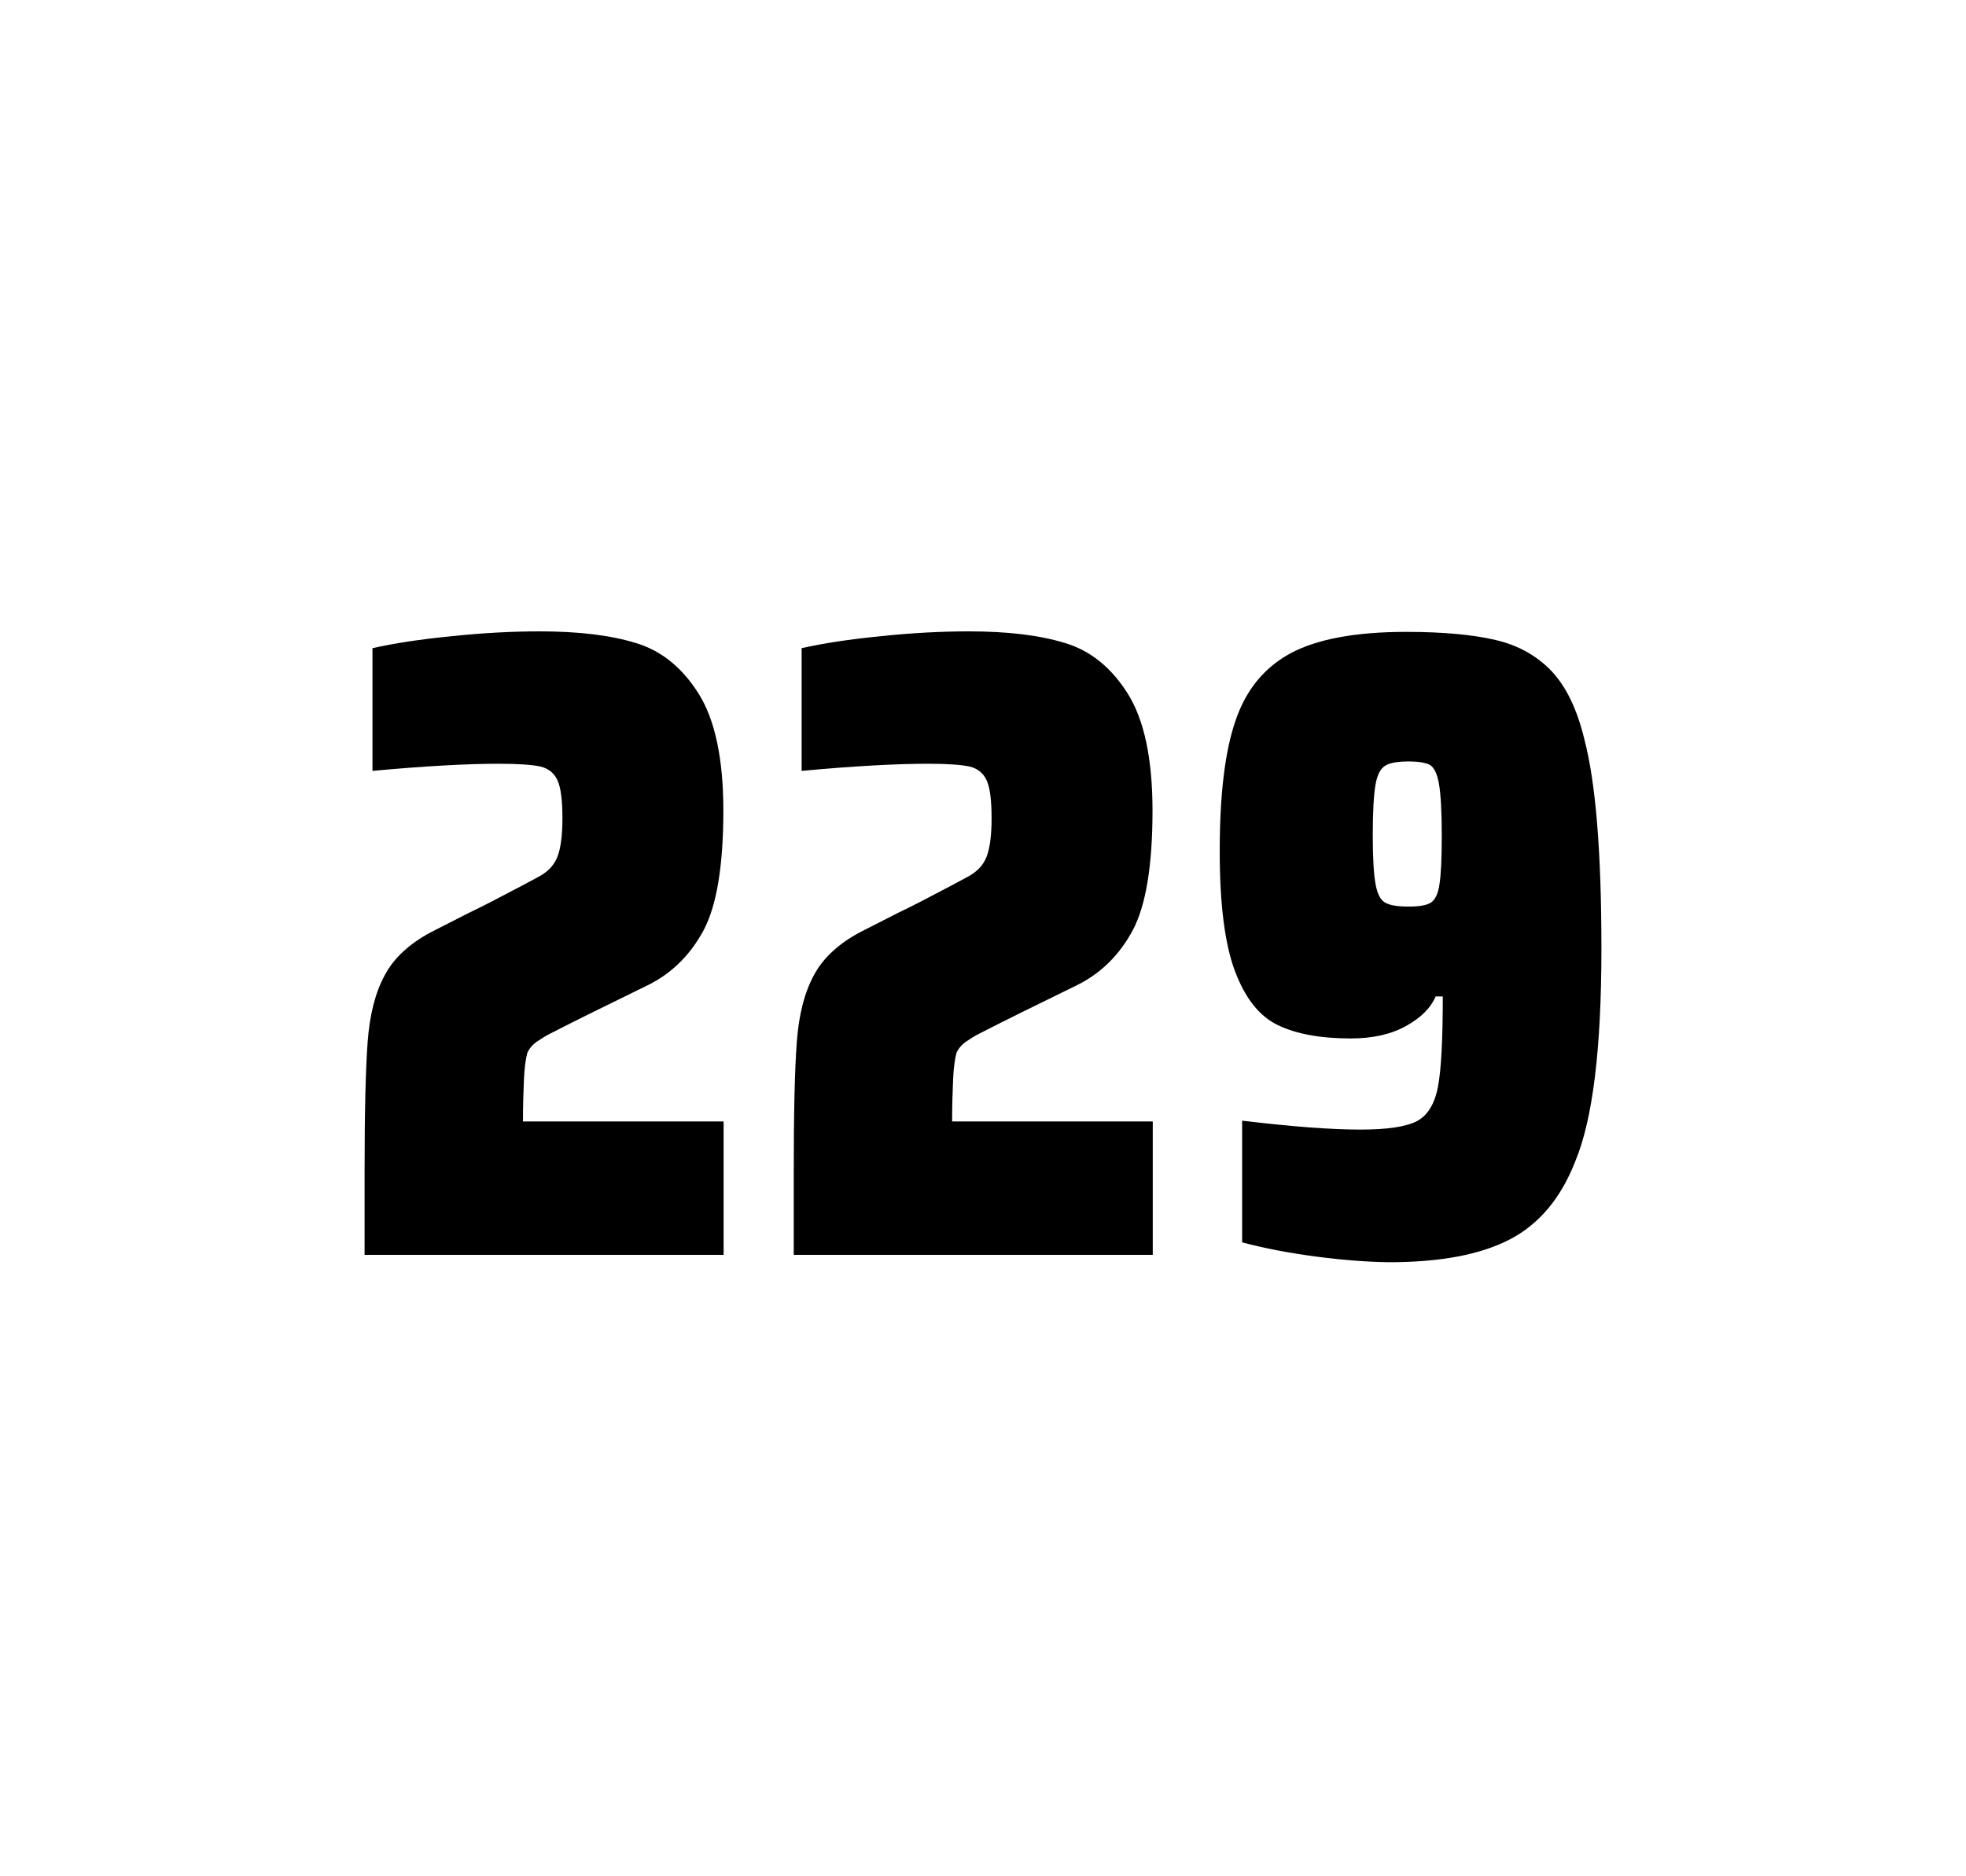 <?xml version="1.0" encoding="utf-8"?>
<svg version="1.1" id="wrapper" x="0px" y="0px" viewBox="0 0 772.1 737" style="enable-background:new 0 0 772.1 737;" xmlns="http://www.w3.org/2000/svg">
  <style type="text/css">
	.st0{fill:none;}
</style>
  <path id="frame" class="st0" d="M 1.5 0 L 770.5 0 C 771.3 0 772 0.7 772 1.5 L 772 735.4 C 772 736.2 771.3 736.9 770.5 736.9 L 1.5 736.9 C 0.7 736.9 0 736.2 0 735.4 L 0 1.5 C 0 0.7 0.7 0 1.5 0 Z"/>
  <g id="numbers"><path id="two" d="M 205.781 423.8 C 205.581 428.4 205.381 433.9 205.381 440.5 L 284.181 440.5 L 284.181 492.9 L 143.181 492.9 L 143.181 460.5 C 143.181 437.1 143.581 420 144.381 409.3 C 145.181 398.6 147.381 389.9 151.081 383.1 C 154.681 376.3 160.781 370.7 169.181 366.2 L 184.281 358.5 C 189.181 356.2 196.081 352.6 204.981 347.9 C 205.881 347.4 208.181 346.2 211.881 344.2 C 215.481 342.2 217.881 339.5 219.081 336.1 C 220.281 332.7 220.881 327.8 220.881 321.5 C 220.881 314.5 220.281 309.5 218.981 306.6 C 217.681 303.7 215.481 301.9 212.281 301.1 C 209.081 300.4 203.681 300 195.881 300 C 183.481 300 166.881 300.9 146.281 302.8 L 146.281 254.6 C 154.681 252.7 165.081 251.1 177.381 249.9 C 189.681 248.6 201.281 248 211.981 248 C 227.181 248 239.781 249.5 249.781 252.6 C 259.781 255.6 267.981 262.3 274.381 272.5 C 280.781 282.7 284.081 298 284.081 318.4 C 284.081 340 281.481 355.6 276.381 365.3 C 271.181 375 263.981 382.2 254.581 386.9 C 238.181 394.9 225.381 401.2 216.281 405.9 C 214.381 406.8 212.581 408 210.781 409.2 C 208.981 410.5 207.781 412 207.081 413.6 C 206.481 415.9 205.981 419.2 205.781 423.8 Z"/><path id="two" d="M 374.321 423.8 C 374.121 428.4 373.921 433.9 373.921 440.5 L 452.721 440.5 L 452.721 492.9 L 311.721 492.9 L 311.721 460.5 C 311.721 437.1 312.121 420 312.921 409.3 C 313.721 398.6 315.921 389.9 319.621 383.1 C 323.221 376.3 329.321 370.7 337.721 366.2 L 352.821 358.5 C 357.721 356.2 364.621 352.6 373.521 347.9 C 374.421 347.4 376.721 346.2 380.421 344.2 C 384.021 342.2 386.421 339.5 387.621 336.1 C 388.821 332.7 389.421 327.8 389.421 321.5 C 389.421 314.5 388.821 309.5 387.521 306.6 C 386.221 303.7 384.021 301.9 380.821 301.1 C 377.621 300.4 372.221 300 364.421 300 C 352.021 300 335.421 300.9 314.821 302.8 L 314.821 254.6 C 323.221 252.7 333.621 251.1 345.921 249.9 C 358.221 248.6 369.821 248 380.521 248 C 395.721 248 408.321 249.5 418.321 252.6 C 428.321 255.6 436.521 262.3 442.921 272.5 C 449.321 282.7 452.621 298 452.621 318.4 C 452.621 340 450.021 355.6 444.921 365.3 C 439.721 375 432.521 382.2 423.121 386.9 C 406.721 394.9 393.921 401.2 384.821 405.9 C 382.921 406.8 381.121 408 379.321 409.2 C 377.521 410.5 376.321 412 375.621 413.6 C 375.021 415.9 374.521 419.2 374.321 423.8 Z"/><path id="nine" d="M 517.019 493.6 C 506.219 492.2 496.519 490.3 487.819 488 L 487.819 440.2 C 507.019 442.5 522.519 443.7 534.219 443.7 C 544.819 443.7 552.119 442.6 556.419 440.4 C 560.619 438.2 563.419 433.7 564.719 426.9 C 566.019 420.1 566.619 408.3 566.619 391.4 L 563.819 391.4 C 561.919 395.9 558.119 399.7 552.219 403 C 546.319 406.3 539.119 407.9 530.419 407.9 C 518.419 407.9 508.919 406.1 501.719 402.6 C 494.519 399.1 489.019 392.1 485.019 381.5 C 481.019 370.9 479.019 355.2 479.019 334.4 C 479.019 312.4 481.019 295.2 485.219 283.1 C 489.319 270.9 496.619 262.1 507.019 256.5 C 517.419 251 532.519 248.2 552.219 248.2 C 566.719 248.2 578.519 249.3 587.419 251.4 C 596.319 253.5 603.619 257.6 609.419 263.7 C 615.119 269.8 619.419 278.7 622.219 290.4 C 626.719 307.5 628.919 334.9 628.919 372.7 C 628.919 411.9 625.519 439.6 618.719 456 C 613.119 470.5 604.519 480.8 593.019 486.8 C 581.519 492.8 565.719 495.8 545.519 495.8 C 537.219 495.7 527.719 495 517.019 493.6 Z M 562.019 354.5 C 563.619 353.4 564.819 351 565.319 347.3 C 565.919 343.6 566.219 337.2 566.219 328.3 C 566.219 318.7 565.819 311.9 565.119 307.9 C 564.419 303.9 563.219 301.5 561.619 300.5 C 560.019 299.6 557.119 299.1 553.219 299.1 C 549.019 299.1 545.919 299.6 544.119 300.7 C 542.219 301.8 540.919 304.2 540.219 308.1 C 539.519 312 539.119 318.6 539.119 328 C 539.119 337.1 539.519 343.6 540.219 347.3 C 540.919 351.1 542.119 353.5 543.919 354.5 C 545.719 355.6 548.819 356.1 553.219 356.1 C 557.419 356.1 560.319 355.6 562.019 354.5 Z"/></g>
</svg>